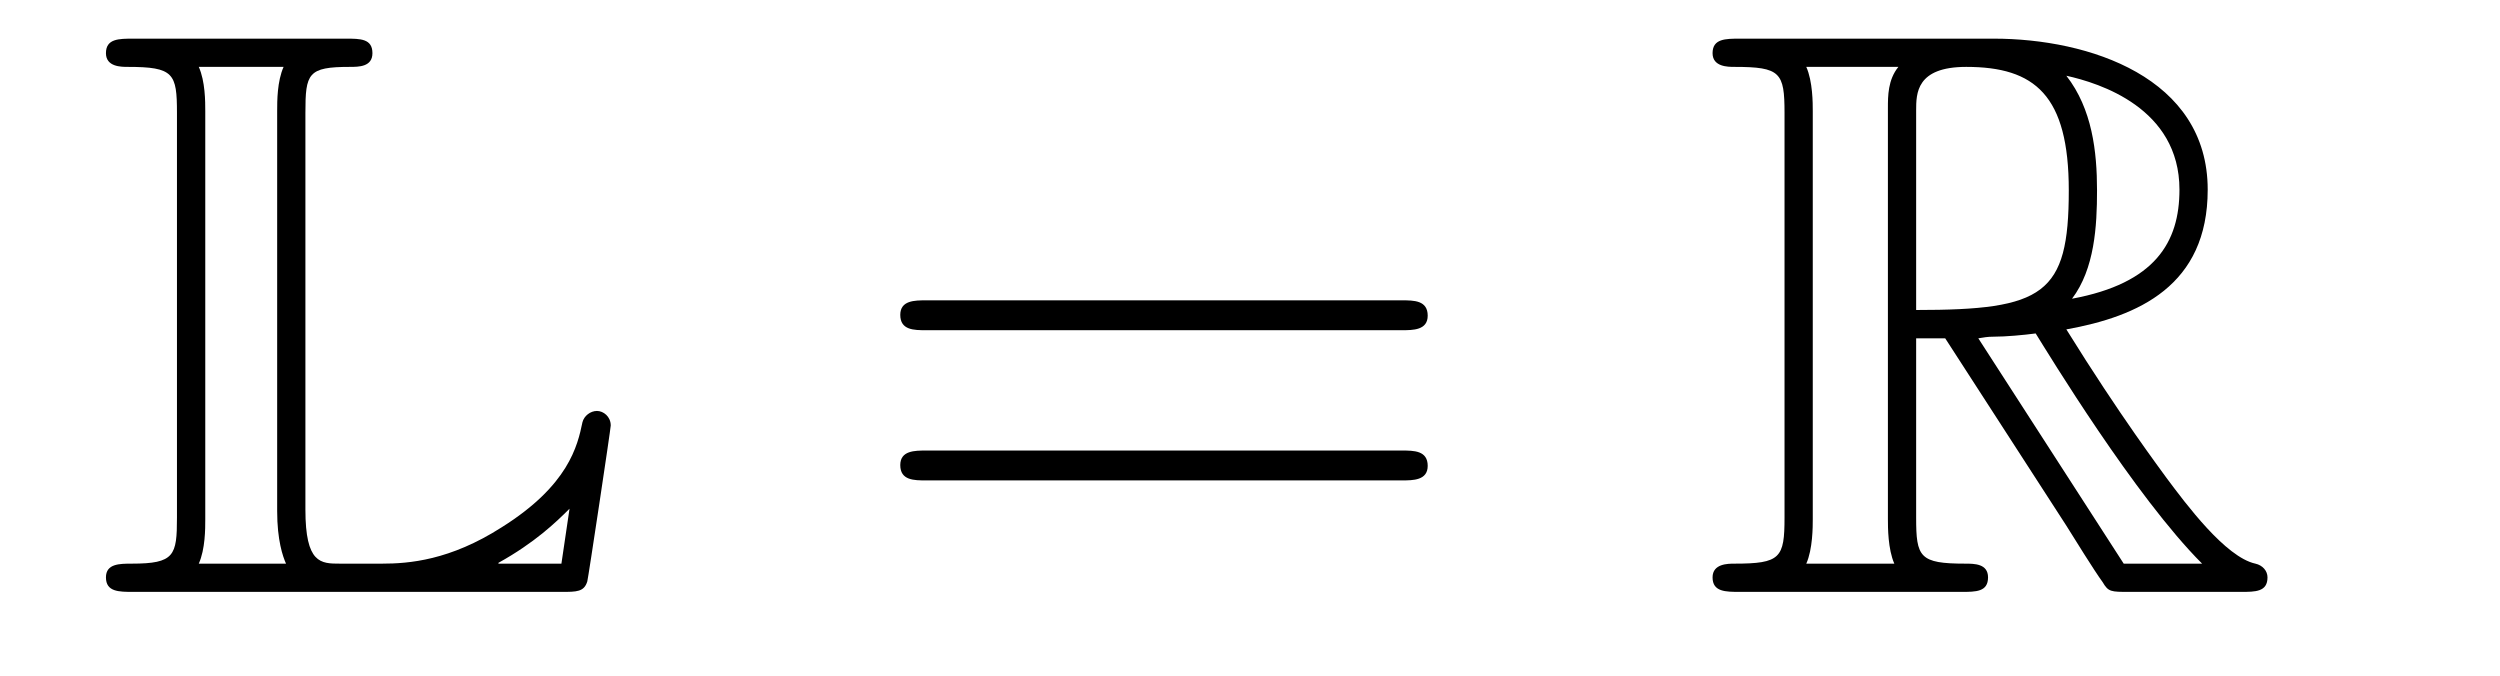 <?xml version='1.0'?>
<!-- This file was generated by dvisvgm 1.14.1 -->
<svg height='10pt' version='1.1' viewBox='0 -10 37 10' width='37pt' xmlns='http://www.w3.org/2000/svg' xmlns:xlink='http://www.w3.org/1999/xlink'>
<g id='page1'>
<g transform='matrix(1 0 0 1 -127 653)'>
<path d='M131.52 -661.329C131.52 -661.914 131.556 -662.01 132.177 -662.01C132.309 -662.01 132.512 -662.01 132.512 -662.213C132.512 -662.428 132.333 -662.428 132.118 -662.428H128.974C128.759 -662.428 128.568 -662.428 128.568 -662.213C128.568 -662.01 128.794 -662.01 128.89 -662.01C129.572 -662.01 129.619 -661.914 129.619 -661.329V-655.34C129.619 -654.778 129.583 -654.658 128.95 -654.658C128.771 -654.658 128.568 -654.658 128.568 -654.455C128.568 -654.24 128.759 -654.24 128.974 -654.24H135.309C135.537 -654.24 135.644 -654.24 135.692 -654.395C135.704 -654.431 136.039 -656.655 136.039 -656.703C136.039 -656.834 135.931 -656.918 135.835 -656.918S135.644 -656.846 135.62 -656.75C135.548 -656.404 135.417 -655.818 134.425 -655.196C133.66 -654.706 133.05 -654.658 132.656 -654.658H132.034C131.747 -654.658 131.52 -654.658 131.52 -655.459V-661.329ZM130.038 -661.353C130.038 -661.496 130.038 -661.795 129.942 -662.01H131.197C131.102 -661.795 131.102 -661.508 131.102 -661.353V-655.435C131.102 -655.005 131.185 -654.766 131.233 -654.658H129.942C130.038 -654.873 130.038 -655.173 130.038 -655.316V-661.353ZM135.309 -654.658H134.377V-654.67C134.915 -654.969 135.226 -655.268 135.429 -655.471L135.309 -654.658Z' fill-rule='evenodd'/>
<path d='M147.747 -658.113C147.914 -658.113 148.13 -658.113 148.13 -658.328C148.13 -658.555 147.926 -658.555 147.747 -658.555H140.706C140.539 -658.555 140.324 -658.555 140.324 -658.34C140.324 -658.113 140.527 -658.113 140.706 -658.113H147.747ZM147.747 -655.89C147.914 -655.89 148.13 -655.89 148.13 -656.105C148.13 -656.332 147.926 -656.332 147.747 -656.332H140.706C140.539 -656.332 140.324 -656.332 140.324 -656.117C140.324 -655.89 140.527 -655.89 140.706 -655.89H147.747Z' fill-rule='evenodd'/>
<path d='M155.359 -657.993H155.789L157.582 -655.22C157.702 -655.029 157.989 -654.563 158.12 -654.383C158.204 -654.24 158.24 -654.24 158.515 -654.24H160.164C160.38 -654.24 160.559 -654.24 160.559 -654.455C160.559 -654.551 160.487 -654.634 160.38 -654.658C159.937 -654.754 159.351 -655.543 159.065 -655.926C158.981 -656.045 158.383 -656.834 157.582 -658.125C158.646 -658.316 159.674 -658.771 159.674 -660.193C159.674 -661.855 157.917 -662.428 156.506 -662.428H152.753C152.538 -662.428 152.346 -662.428 152.346 -662.213C152.346 -662.01 152.574 -662.01 152.669 -662.01C153.351 -662.01 153.411 -661.927 153.411 -661.329V-655.34C153.411 -654.742 153.351 -654.658 152.669 -654.658C152.574 -654.658 152.346 -654.658 152.346 -654.455C152.346 -654.24 152.538 -654.24 152.753 -654.24H156.028C156.244 -654.24 156.423 -654.24 156.423 -654.455C156.423 -654.658 156.219 -654.658 156.088 -654.658C155.407 -654.658 155.359 -654.754 155.359 -655.34V-657.993ZM157.666 -658.579C158.001 -659.022 158.036 -659.655 158.036 -660.181C158.036 -660.755 157.965 -661.388 157.582 -661.879C158.072 -661.771 159.256 -661.401 159.256 -660.193C159.256 -659.416 158.897 -658.807 157.666 -658.579ZM155.359 -661.365C155.359 -661.616 155.359 -662.01 156.1 -662.01C157.116 -662.01 157.618 -661.592 157.618 -660.181C157.618 -658.639 157.248 -658.412 155.359 -658.412V-661.365ZM153.733 -654.658C153.829 -654.873 153.829 -655.208 153.829 -655.316V-661.353C153.829 -661.472 153.829 -661.795 153.733 -662.01H155.096C154.941 -661.819 154.941 -661.58 154.941 -661.401V-655.316C154.941 -655.196 154.941 -654.873 155.036 -654.658H153.733ZM156.279 -657.993C156.363 -658.006 156.411 -658.017 156.506 -658.017C156.686 -658.017 156.949 -658.041 157.128 -658.065C157.307 -657.778 158.598 -655.651 159.591 -654.658H158.431L156.279 -657.993Z' fill-rule='evenodd'/>
</g>
</g>
</svg>
